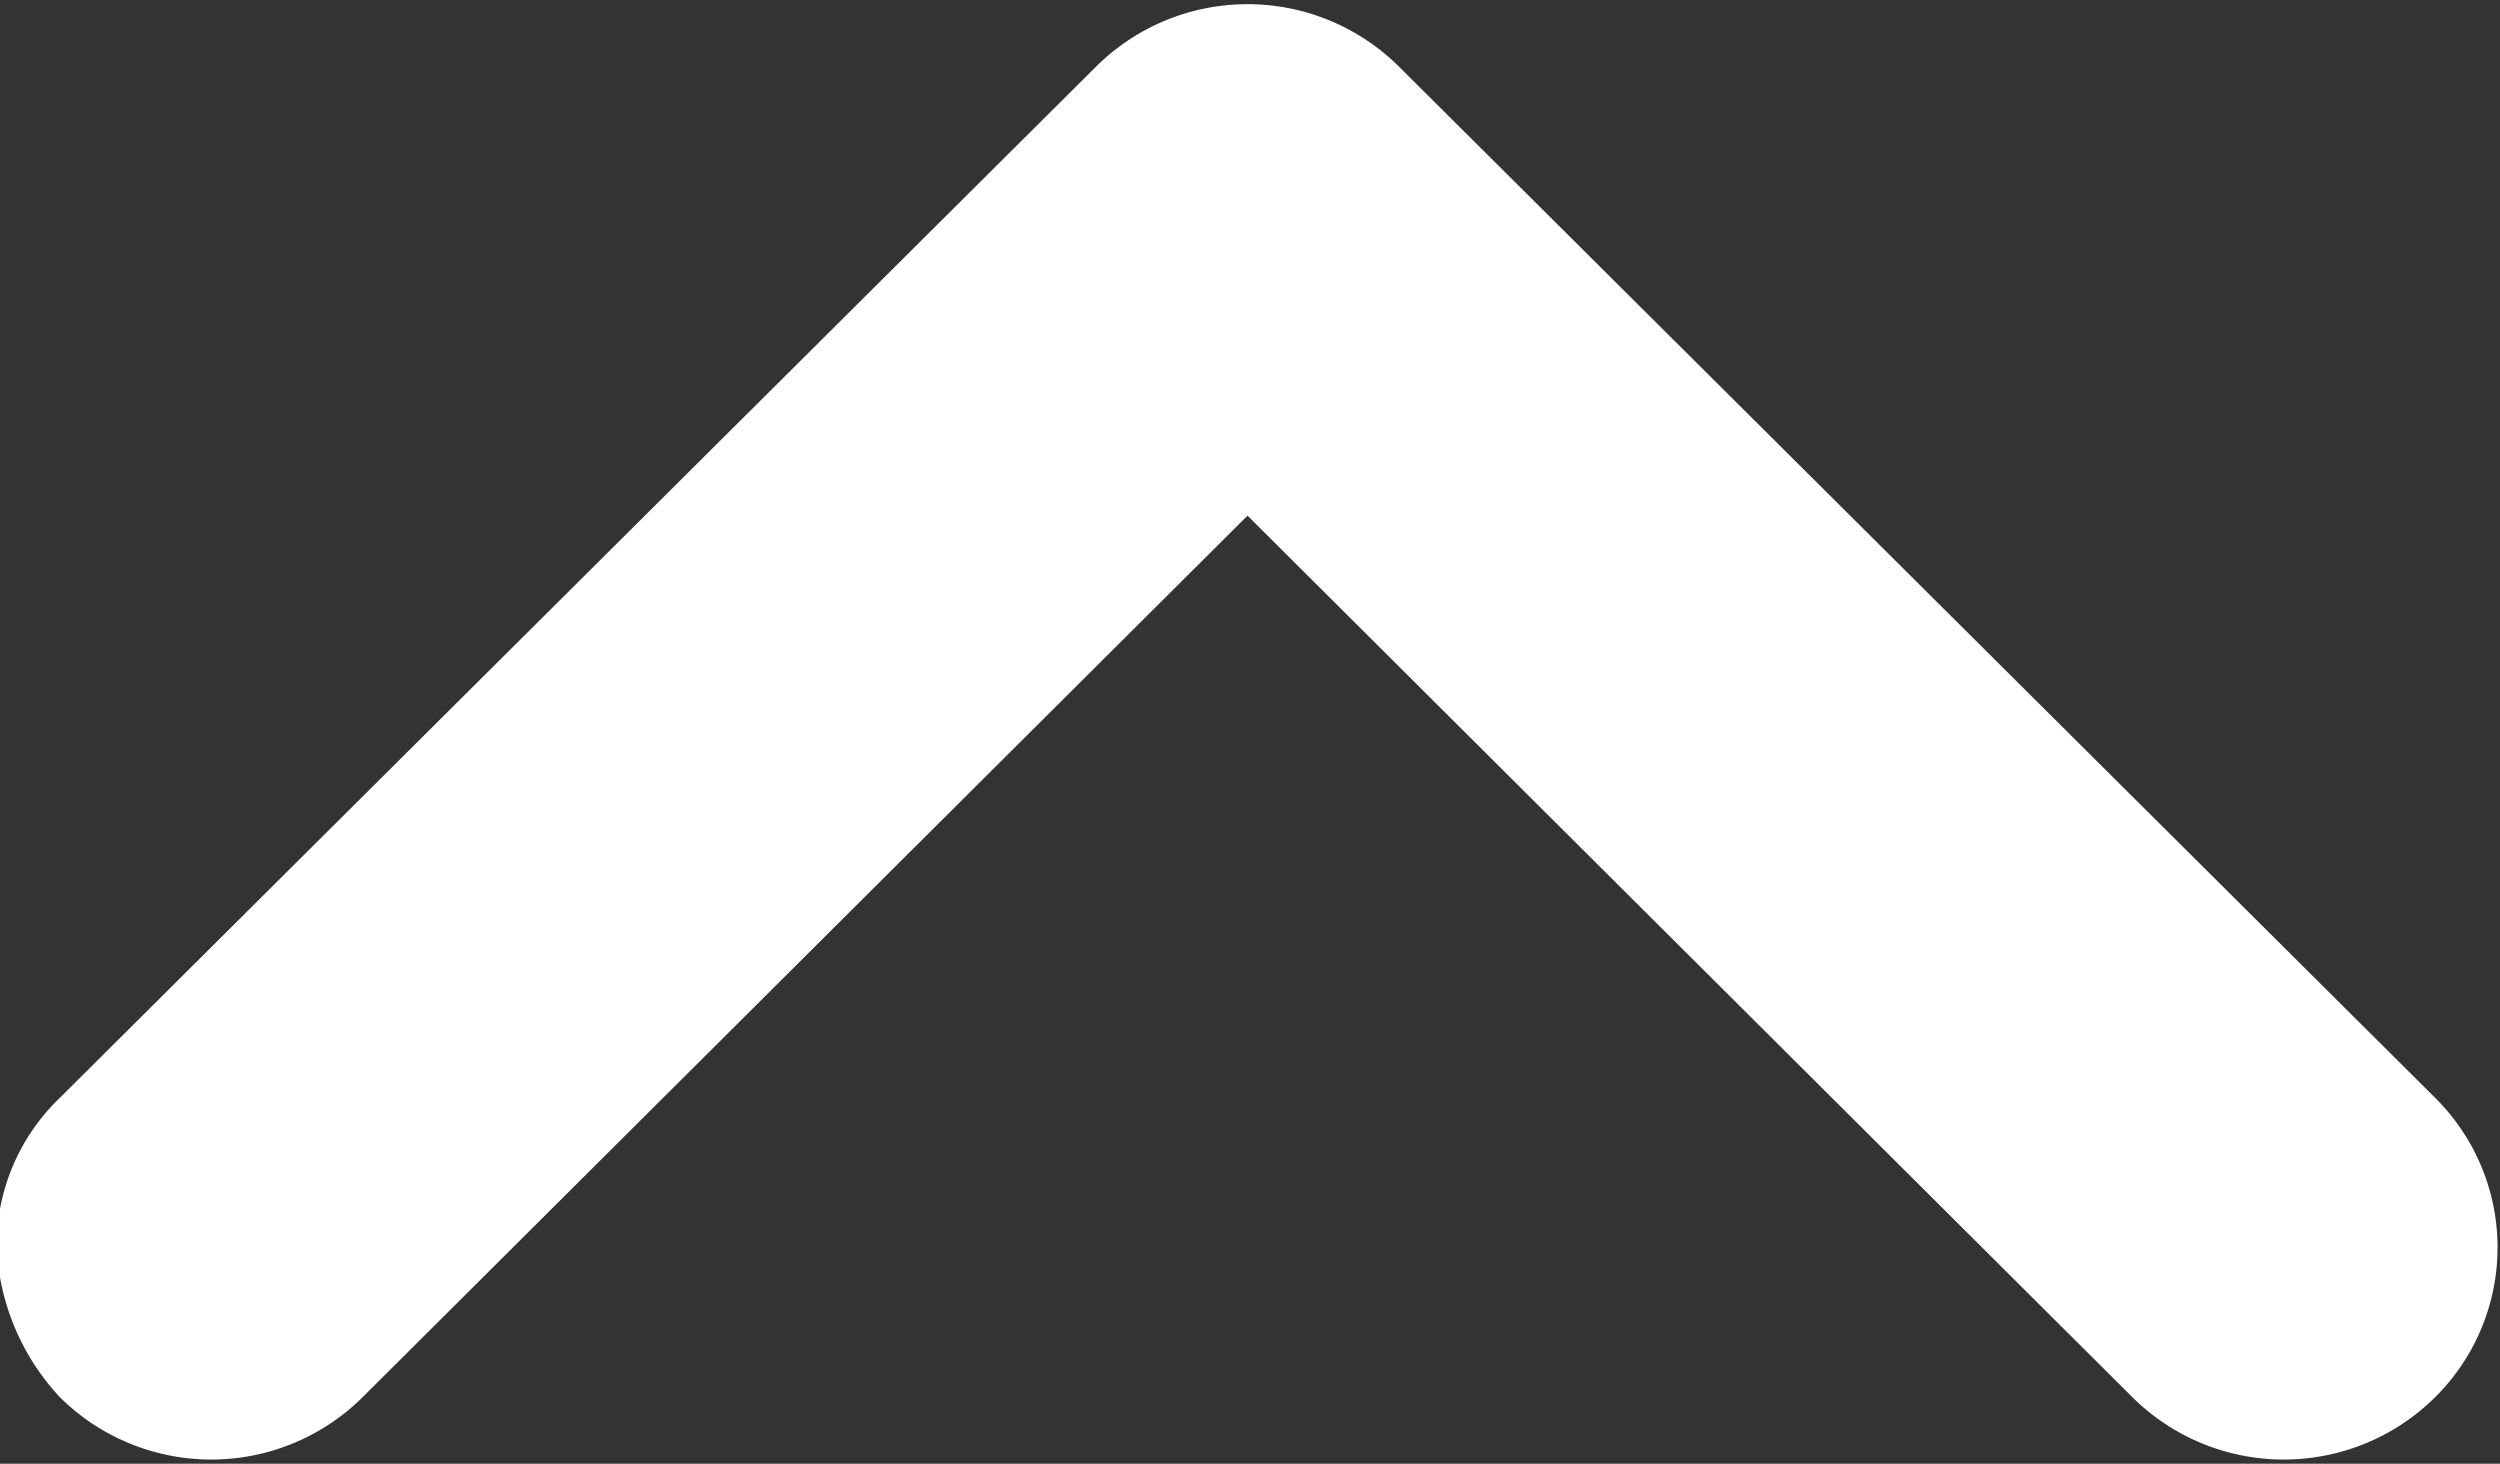 <svg xmlns="http://www.w3.org/2000/svg" width="15.03" height="8.8" viewBox="0 0 15.03 8.8">
  <rect x="0" y="0" width="15.03" height="8.8" fill="#333333" stroke="none"/>
  <defs>
    <style>
      .cls-1 {
        fill: #fff;
        fill-rule: evenodd;
      }
    </style>
  </defs>
  <path id="シェイプ" class="cls-1" d="M1443.61,11996.6a1.232,1.232,0,0,1,.38-0.9l6.23-6.2a1.292,1.292,0,0,1,1.82,0l6.23,6.2a1.267,1.267,0,0,1,0,1.8,1.292,1.292,0,0,1-1.82,0l-5.32-5.3-5.32,5.3a1.292,1.292,0,0,1-1.82,0A1.417,1.417,0,0,1,1443.61,11996.6Z" transform="translate(-1443.63 -11989.1)"/>
</svg>
